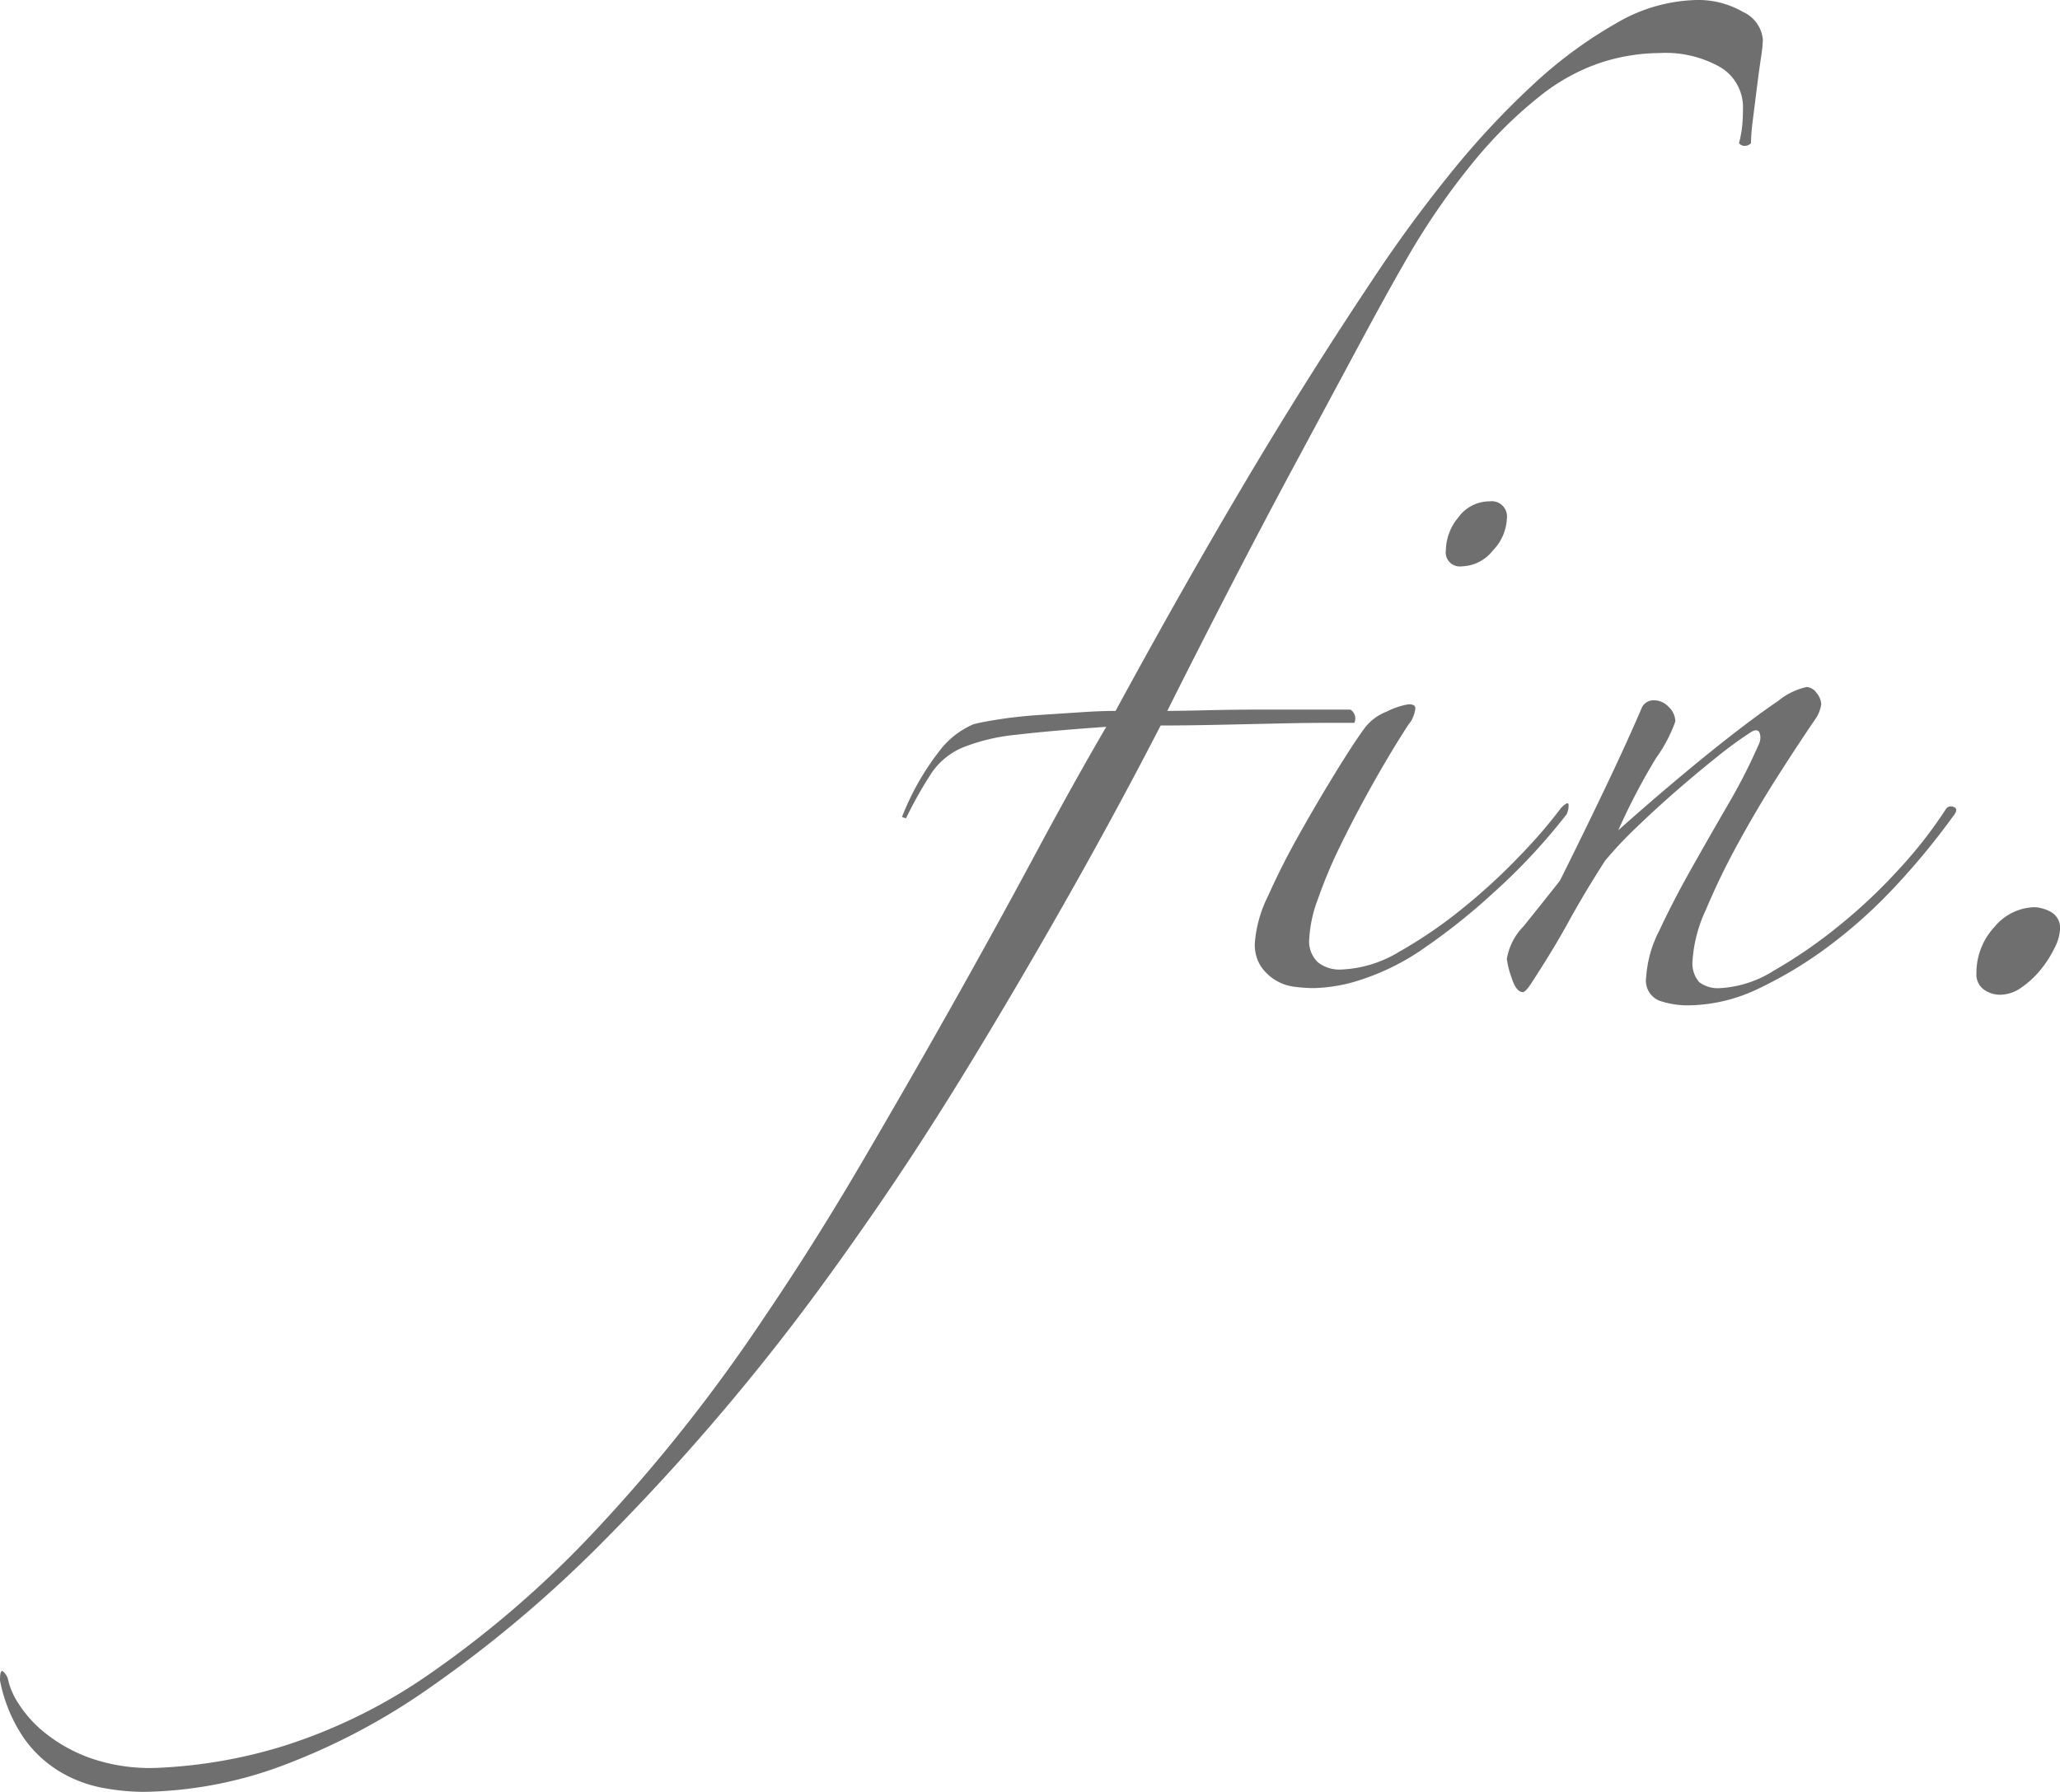 <svg xmlns="http://www.w3.org/2000/svg" width="77.65" height="67.55"><path d="M66.45 1.5a5.546 5.546 0 01-.075.7q-.075.5-.15 1.1l-.15 1.2a7.958 7.958 0 00-.075.9.339.339 0 01-.25.1.288.288 0 01-.2-.1 4.473 4.473 0 00.125-.7q.025-.3.025-.6a1.758 1.758 0 00-.825-1.55A4.17 4.17 0 0062.55 2a7.308 7.308 0 00-2.175.35 7.491 7.491 0 00-2.3 1.25 16.36 16.36 0 00-2.45 2.4A27.033 27.033 0 0053 9.8q-.75 1.3-1.85 3.35t-2.35 4.375q-1.25 2.325-2.5 4.75T44 26.8q.45 0 1.5-.025t2.15-.025h3.25a.394.394 0 01.15.5h-1q-.8 0-1.9.025l-2.275.05q-1.175.025-2.125.025-1.65 3.2-3.475 6.425T36.625 40q-1.825 3-3.6 5.575T29.75 50.1a84.31 84.31 0 01-7.125 8.125 47.007 47.007 0 01-6.425 5.4 24.728 24.728 0 01-5.725 3 15.539 15.539 0 01-5.075.925 8.567 8.567 0 01-1.525-.15 4.928 4.928 0 01-1.6-.6A4.507 4.507 0 01.9 65.525 5.821 5.821 0 010 63.35q0-.4.1-.35a.57.57 0 01.2.3 2.683 2.683 0 00.4.925 4.518 4.518 0 001.025 1.125 5.922 5.922 0 001.675.925 6.847 6.847 0 002.4.375 18.775 18.775 0 004.875-.825A20.4 20.4 0 0016.2 63.1a38.832 38.832 0 006.075-5.225A62.073 62.073 0 0028.85 49.6q1.8-2.65 3.575-5.675t3.45-6q1.675-2.975 3.15-5.725t2.675-4.8q-2.15.15-3.4.3a7.342 7.342 0 00-2 .475 2.662 2.662 0 00-1.175.95 15.507 15.507 0 00-.975 1.725L34 30.8a9.847 9.847 0 011.4-2.475 3.188 3.188 0 011.3-1.025q.4-.1 1.075-.2t1.45-.15l1.525-.1q.75-.05 1.3-.05 2.5-4.6 4.825-8.525T51.7 10.6q1.35-2.05 2.9-3.975a31.371 31.371 0 013.15-3.4 16.712 16.712 0 013.175-2.35A6.234 6.234 0 0163.95 0a3.336 3.336 0 011.75.45 1.266 1.266 0 01.75 1.05zM56.8 19.55a1.833 1.833 0 01-.525 1.2 1.541 1.541 0 01-1.175.6.53.53 0 01-.6-.6 1.99 1.99 0 01.475-1.25 1.446 1.446 0 011.175-.6.575.575 0 01.65.65zm2.25 11.15a22.737 22.737 0 01-2.75 2.95 23.724 23.724 0 01-2.85 2.25 8.955 8.955 0 01-2.05 1 6.071 6.071 0 01-1.9.35 5.735 5.735 0 01-.7-.05 1.789 1.789 0 01-.725-.25 1.832 1.832 0 01-.55-.525 1.513 1.513 0 01-.225-.875 4.746 4.746 0 01.5-1.775q.5-1.125 1.175-2.325t1.35-2.3Q51 28.05 51.4 27.5a1.885 1.885 0 01.875-.675 2.77 2.77 0 01.825-.275q.25 0 .25.15a.958.958 0 01-.075.3.838.838 0 01-.175.3q-.65 1-1.325 2.2t-1.225 2.325a18.162 18.162 0 00-.875 2.075 4.974 4.974 0 00-.325 1.5 1.085 1.085 0 00.325.875 1.31 1.31 0 00.875.275 4.556 4.556 0 002.2-.675 17.2 17.2 0 002.375-1.625 22.75 22.75 0 002.175-2 19.21 19.21 0 001.55-1.8q.25-.25.275-.125a.731.731 0 01-.075.375zm14.55.1a27.167 27.167 0 01-2.075 2.525 18.807 18.807 0 01-2.5 2.275 15.45 15.45 0 01-2.7 1.65 6.239 6.239 0 01-2.675.65 3.31 3.31 0 01-1.1-.175.812.812 0 01-.5-.875 4.447 4.447 0 01.5-1.775q.5-1.075 1.175-2.275t1.4-2.45a21.616 21.616 0 001.175-2.3.549.549 0 00.025-.425Q66.25 27.45 66 27.6a15.329 15.329 0 00-1.3.95q-.75.6-1.525 1.275t-1.5 1.375a14.971 14.971 0 00-1.175 1.25q-.8 1.25-1.375 2.3T57.7 37.1q-.2.3-.3.3-.25 0-.425-.55a3.27 3.27 0 01-.175-.7 2.267 2.267 0 01.625-1.225q.625-.775 1.375-1.725.8-1.6 1.65-3.375t1.45-3.175a.491.491 0 01.45-.25.765.765 0 01.55.25.765.765 0 01.25.55 5.541 5.541 0 01-.725 1.375A24.091 24.091 0 0061 31.3q.95-.85 2.075-1.8t2.15-1.75q1.025-.8 1.8-1.325A2.551 2.551 0 0168.1 25.9a.486.486 0 01.375.225.706.706 0 01.175.425 1.33 1.33 0 01-.25.6q-.55.8-1.35 2.05t-1.525 2.575A26.613 26.613 0 0064.3 34.3a5.333 5.333 0 00-.5 1.9 1.084 1.084 0 00.25.825 1.176 1.176 0 00.8.225 4.22 4.22 0 002-.65 18.327 18.327 0 002.375-1.625A20.326 20.326 0 0071.55 32.8a16.812 16.812 0 001.8-2.3.227.227 0 01.3-.075q.2.075-.05.375zm4.05 4.25a1.719 1.719 0 01-.2.675 4.035 4.035 0 01-.525.825 3.458 3.458 0 01-.725.675 1.4 1.4 0 01-.8.275 1.036 1.036 0 01-.625-.2.694.694 0 01-.275-.6 2.534 2.534 0 01.675-1.75 2.014 2.014 0 011.525-.75 1.394 1.394 0 01.6.175.682.682 0 01.35.675z" fill="#333" opacity=".7"/></svg>